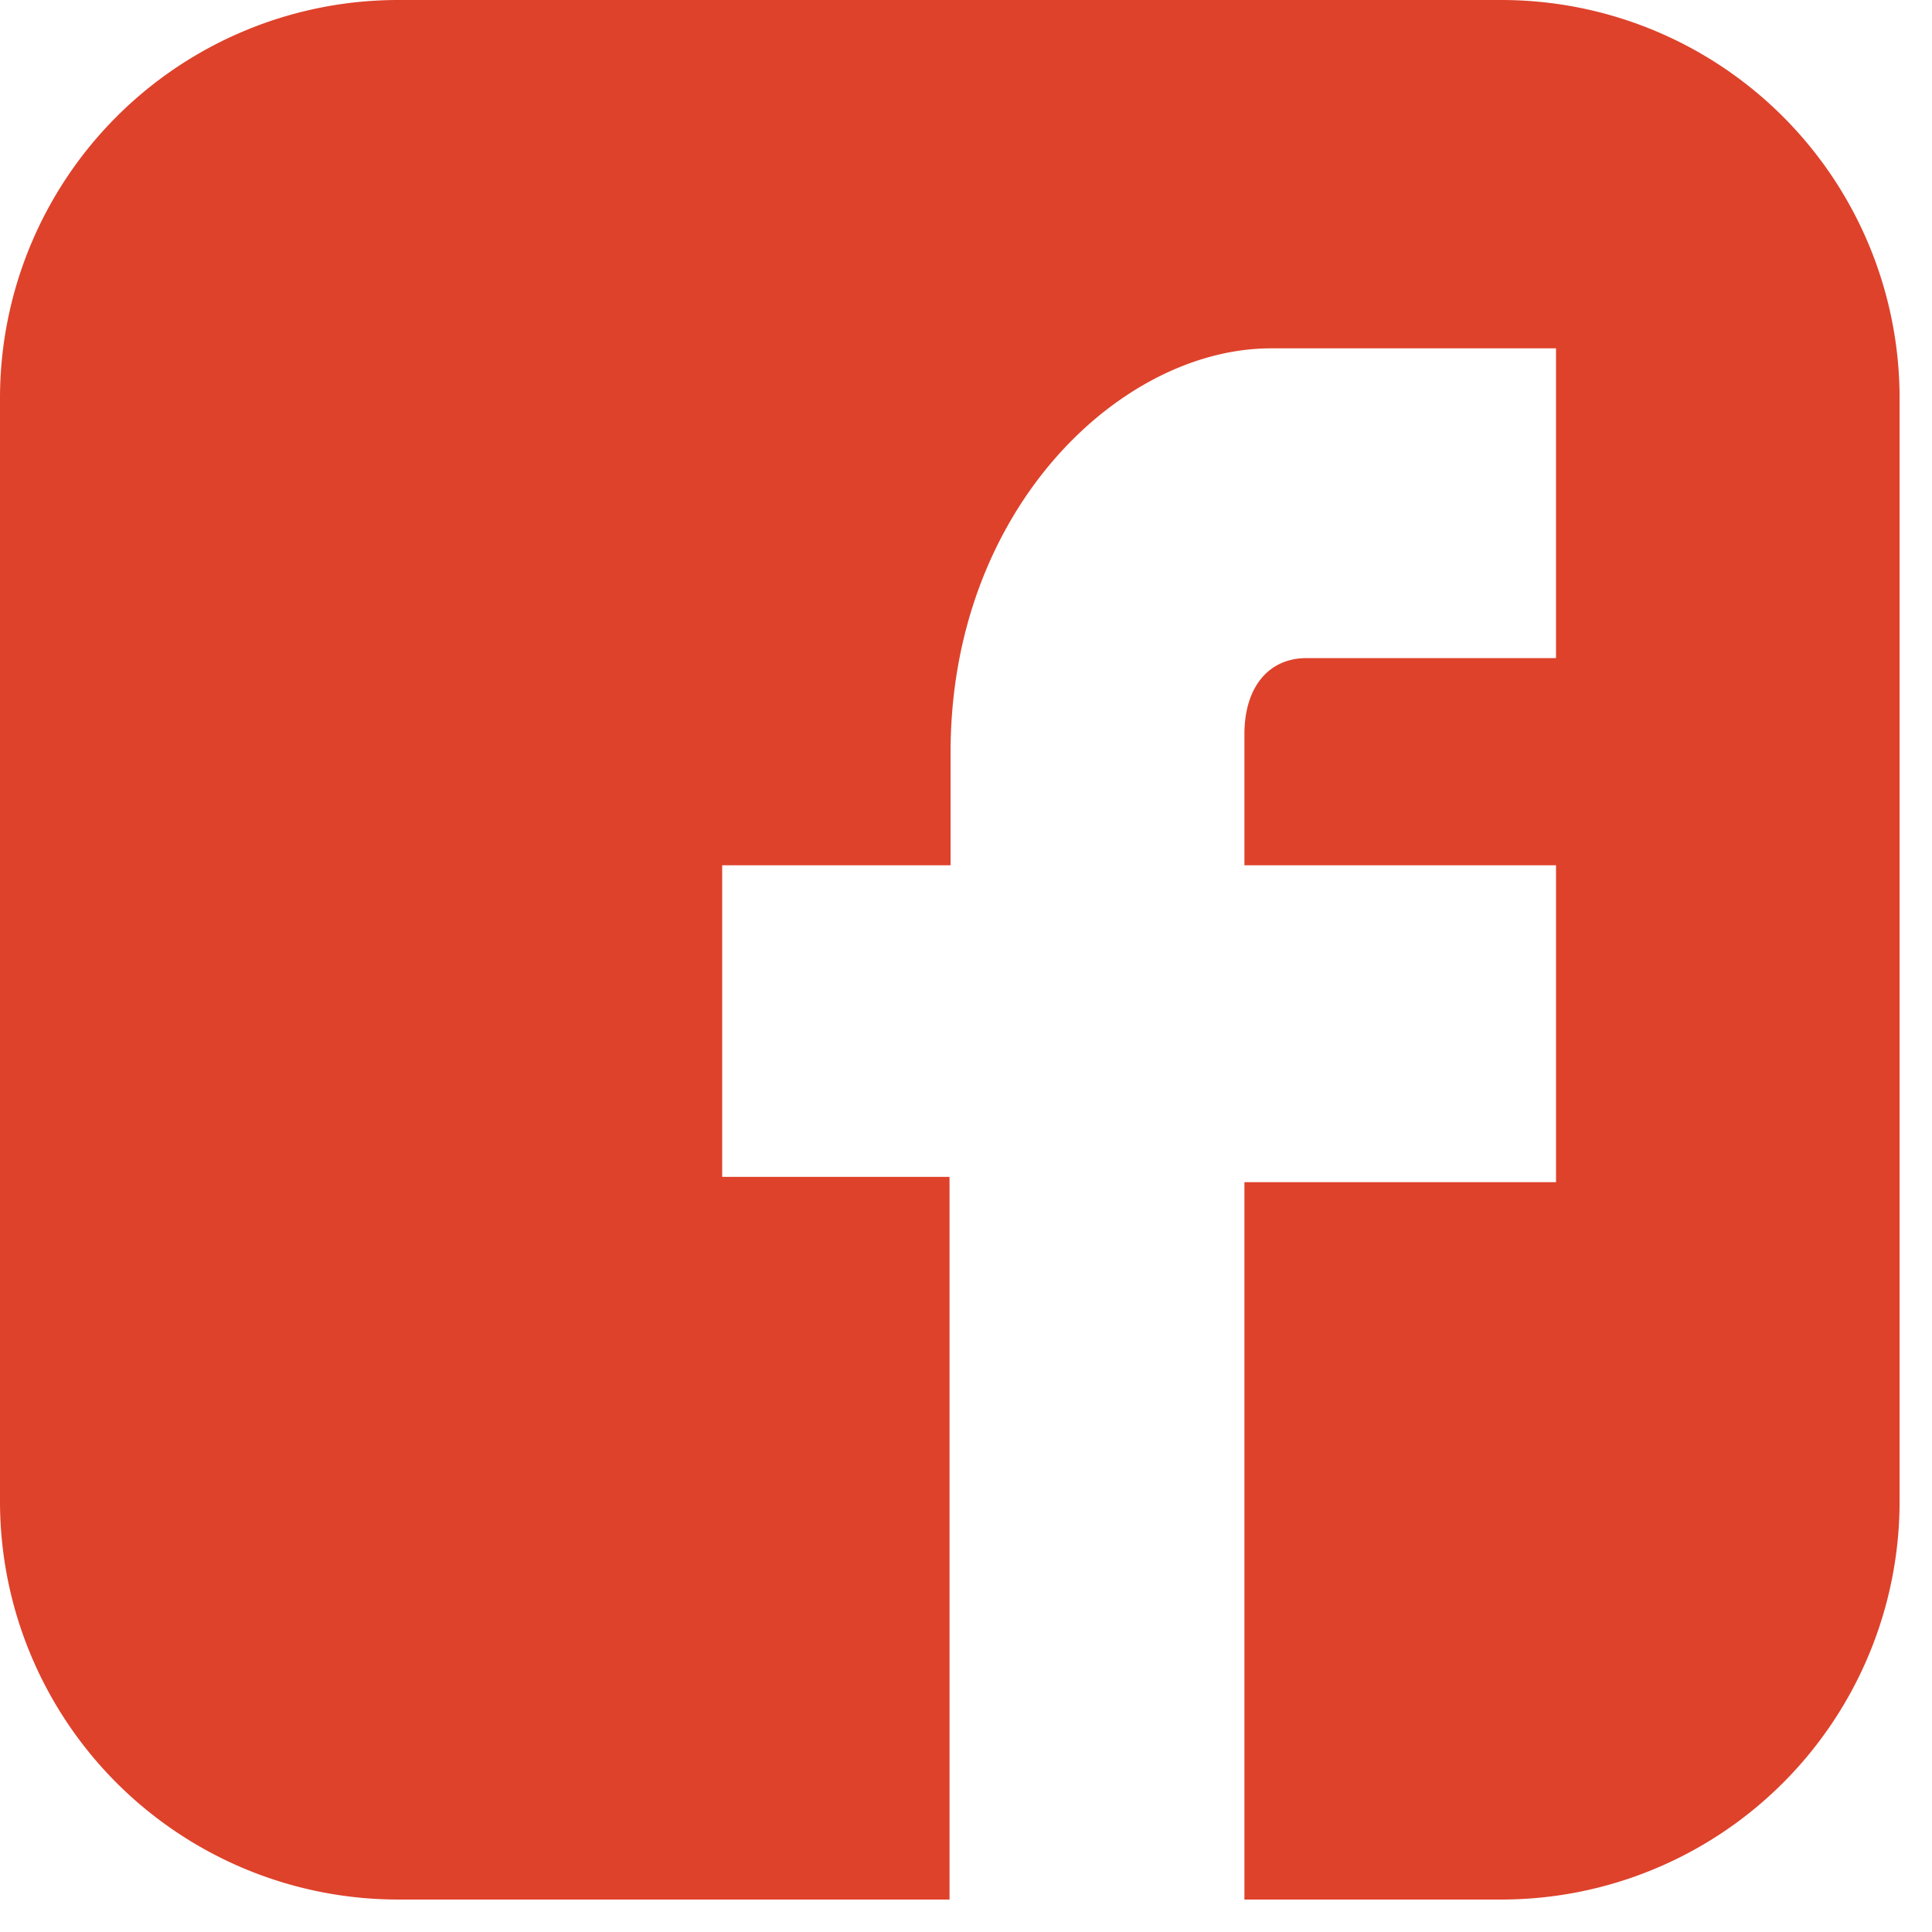 <svg viewBox="0 0 36 36" xmlns="http://www.w3.org/2000/svg" xml:space="preserve" fill-rule="evenodd" clip-rule="evenodd"
     stroke-linejoin="round" stroke-miterlimit="2">
  <path
    d="M27.977 0H7.419A7.419 7.419 0 0 0 0 7.419v20.558a7.419 7.419 0 0 0 7.419 7.418h10.274V21.929h-4.236v-5.806h4.256v-2.111c0-4.519 3.166-7.521 5.97-7.521h5.311v5.772h-4.651c-.693 0-1.155.528-1.155 1.419v2.441h5.806v5.905h-5.806v13.367h4.789a7.419 7.419 0 0 0 7.419-7.418V7.419A7.419 7.419 0 0 0 27.977 0"
    fill="#DE422B" fill-rule="nonzero"/>
</svg>

